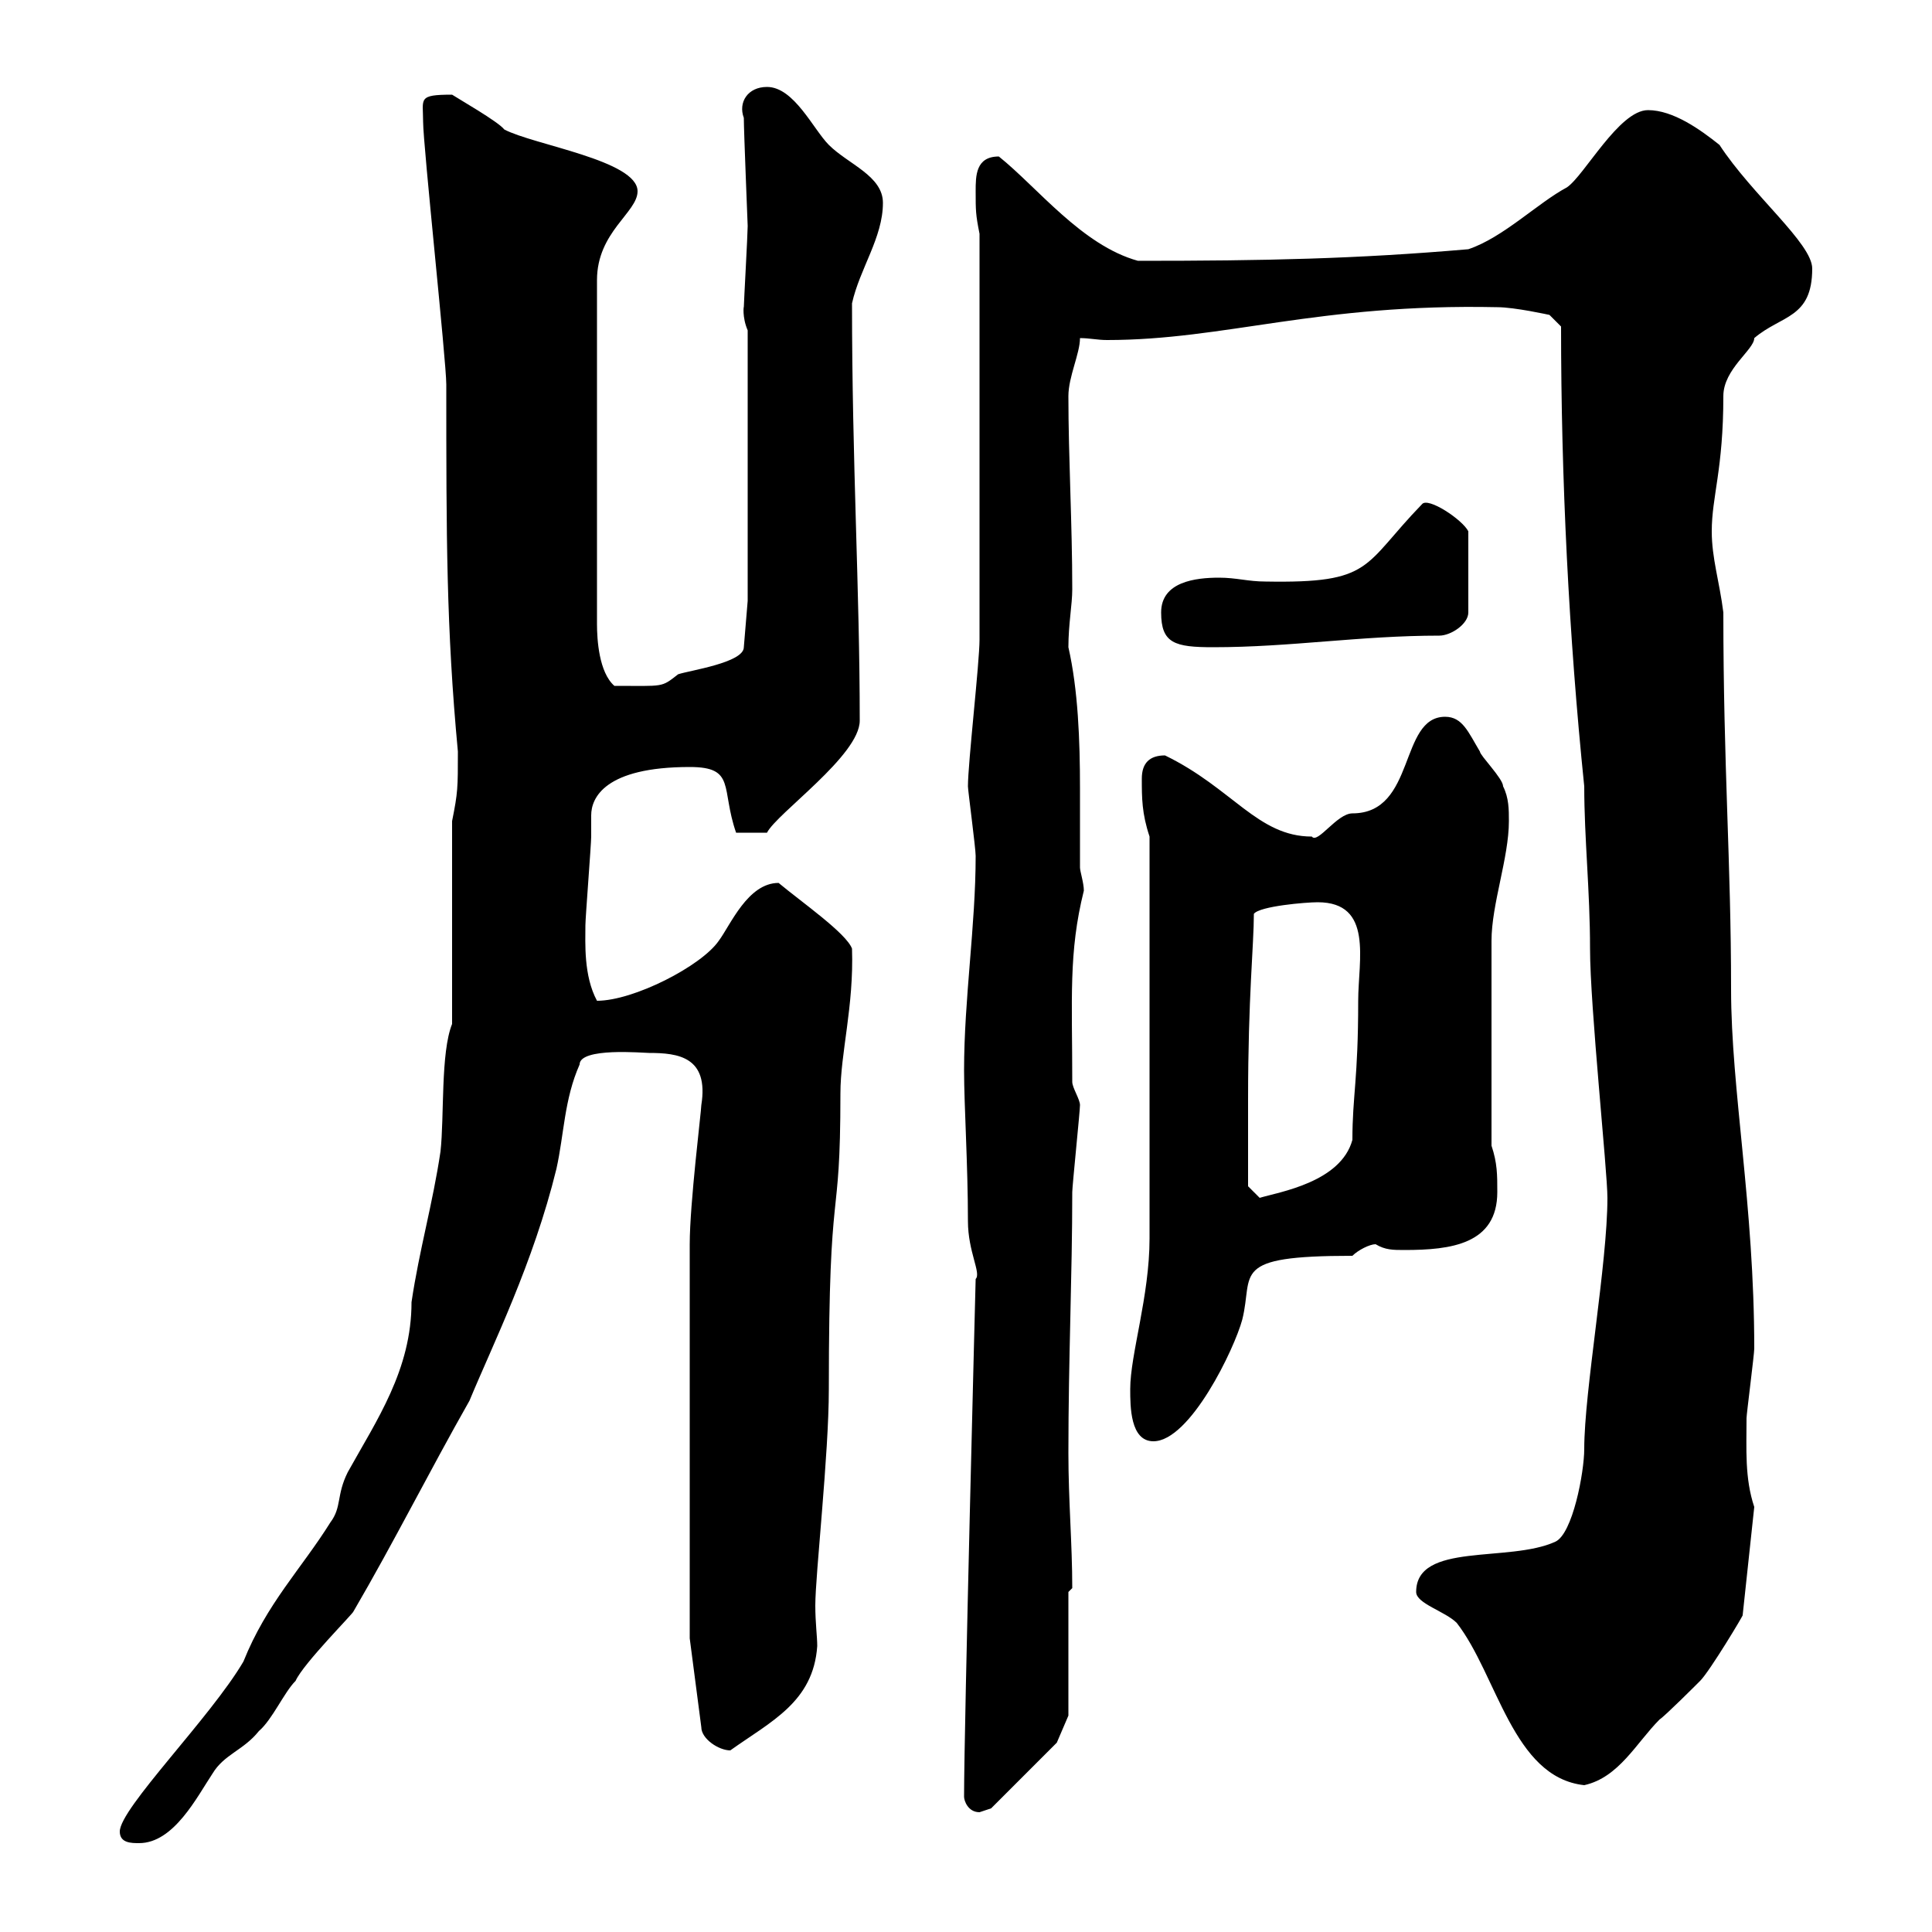 <svg xmlns="http://www.w3.org/2000/svg" xmlns:xlink="http://www.w3.org/1999/xlink" width="300" height="300"><path d="M18.60 284.40C18.60 286.20 20.40 286.20 21.60 286.20C27 286.20 30.60 279 33 275.40C34.80 272.40 37.80 271.80 40.20 268.80C42.30 267 44.10 262.80 45.90 261C47.10 258.30 54.90 250.50 54.90 250.20C61.20 239.40 66.60 228.60 72.90 217.50C76.50 208.80 82.80 196.20 86.40 181.50C87.60 176.10 87.60 170.70 90 165.30C90 162.60 99.90 163.50 100.80 163.50C105.30 163.50 110.10 164.10 108.90 171.60C108.90 172.50 107.10 186.90 107.10 193.20C107.10 208.80 107.10 245.70 107.10 254.40L108.90 268.20C108.90 270 111.60 271.80 113.40 271.80C119.70 267.30 126.30 264.30 126.90 255.60C126.90 254.10 126.60 252 126.60 249.30C126.60 244.50 128.70 225.90 128.70 215.70C128.70 181.50 130.50 191.70 130.50 169.80C130.50 163.50 132.60 156.30 132.30 147.30C131.40 144.90 124.50 140.10 120.90 137.10C116.10 137.10 113.40 143.70 111.60 146.10C108.90 150 98.40 155.40 92.70 155.40C90.60 151.50 90.90 146.40 90.90 143.70C90.90 142.50 91.80 131.10 91.80 129.90C91.80 128.40 91.80 127.80 91.80 126.60C91.80 123.90 93.90 119.10 107.10 119.10C114.30 119.10 111.90 122.40 114.30 129.30L119.10 129.30C120.60 126.30 133.50 117.30 133.50 111.90C133.50 91.50 132.30 72 132.30 47.10C133.50 41.70 137.10 36.90 137.10 31.50C137.10 27.30 131.70 25.50 128.70 22.50C126.30 20.10 123.30 13.50 119.10 13.50C116.10 13.50 114.60 15.90 115.50 18.30C115.50 20.40 116.10 34.80 116.10 35.10C116.10 36.30 115.50 47.10 115.50 47.70C115.50 47.40 115.20 49.20 116.10 51.30L116.10 93.30L115.50 100.50C115.50 102.90 107.10 104.10 105.30 104.70C102.60 106.80 103.20 106.50 95.40 106.50C93 104.40 92.70 99.30 92.70 96.90L92.70 43.50C92.70 36 99 33 99 29.70C99 24.90 82.80 22.50 78.30 20.10C77.40 18.90 71.10 15.30 70.20 14.70C64.80 14.70 65.70 15.30 65.70 18.90C65.70 22.50 69.30 56.10 69.30 59.70C69.30 83.40 69.30 97.50 71.10 116.70C71.10 122.40 71.10 123 70.20 127.50L70.20 159C68.40 163.50 69 173.40 68.40 178.80C67.20 186.90 65.10 194.10 63.90 202.20C63.90 212.70 58.50 220.50 54 228.60C52.20 232.20 53.10 234 51.30 236.40C46.80 243.60 41.40 249 37.80 258C32.70 266.70 18.60 280.80 18.60 284.40ZM149.70 279C149.70 279.60 150.30 281.40 152.10 281.40C152.10 281.40 153.90 280.80 153.90 280.80L164.10 270.60L165.90 266.40L165.90 247.20C165.90 247.20 166.50 246.60 166.50 246.60C166.50 239.70 165.90 233.10 165.90 225.60C165.90 210.90 166.50 198 166.50 185.10C166.50 184.20 167.70 172.50 167.70 171.60C167.70 170.70 166.50 168.90 166.50 168C166.50 155.10 165.90 147.90 168.30 138.30C168.30 137.10 167.70 135.30 167.70 134.70C167.70 130.50 167.70 126.60 167.70 122.40C167.70 114.90 167.40 107.10 165.90 100.50C165.90 96.90 166.50 93.90 166.50 91.50C166.50 81.30 165.90 71.10 165.90 61.50C165.90 58.50 167.70 54.90 167.70 52.50C169.20 52.50 170.40 52.80 171.90 52.80C190.20 52.80 204.60 47.10 232.50 47.70C235.20 47.70 240.60 48.90 240.60 48.90L242.40 50.70C242.40 74.40 243.60 98.70 246 122.10C246 130.20 246.90 138.30 246.90 147.30C246.90 156.30 249.60 181.80 249.60 186C249.60 196.20 246 216 246 225C246 228.60 244.20 238.20 241.50 239.40C234.30 242.70 219.90 239.40 219.90 247.20C219.90 249 224.40 250.20 226.20 252C232.50 260.10 234.90 276 246 277.20C251.40 276 254.10 270.60 257.70 267C258.60 266.40 263.40 261.60 264 261C265.50 259.50 270.90 250.50 270.60 250.80L272.40 234C270.90 229.50 271.20 225 271.20 220.20C271.20 219.60 272.40 210.30 272.40 209.40C272.40 187.20 268.80 169.20 268.80 153.60C268.80 133.80 267.60 119.10 267.60 95.10C267 90.30 265.80 86.70 265.80 82.50C265.80 77.10 267.60 72.90 267.60 61.50C267.60 57.30 272.40 54.30 272.40 52.50C276.60 48.90 281.40 49.50 281.40 41.70C281.40 37.80 272.10 30.30 267 22.50C264 20.10 259.80 17.10 255.90 17.10C251.40 17.10 246 27.30 243.30 29.10C238.80 31.50 233.40 36.90 228 38.70C210.60 40.20 196.50 40.50 176.70 40.50C168 38.10 161.10 29.10 155.10 24.30C151.50 24.30 151.50 27.30 151.50 29.70C151.50 32.70 151.50 33.30 152.10 36.30L152.10 99.30C152.10 102.90 150.30 118.50 150.30 122.10C150.30 122.70 151.50 131.70 151.50 132.90C151.50 143.70 149.70 155.10 149.70 166.20C149.70 171.60 150.30 180.90 150.30 189.60C150.30 194.40 152.40 197.70 151.50 198.60C151.50 198.60 149.70 267.90 149.70 279ZM175.50 215.70C175.50 218.40 175.50 223.80 179.10 223.80C184.80 223.80 191.70 209.40 192.90 204.90C194.70 197.70 190.80 195 210 195C210.90 194.10 212.70 193.20 213.60 193.20C215.10 194.10 216.30 194.10 218.10 194.10C225.30 194.10 232.50 193.20 232.50 185.10C232.50 182.40 232.50 180.60 231.60 177.90L231.60 146.10C231.60 140.40 234.30 133.20 234.30 127.50C234.30 125.70 234.30 123.90 233.40 122.10C233.40 120.90 229.80 117.30 229.80 116.70C228 113.70 227.10 111.30 224.40 111.30C217.20 111.30 219.90 126.30 210 126.30C207.60 126.30 204.60 131.10 203.70 129.90C195.30 129.90 191.40 122.40 180.90 117.30C178.50 117.30 177.30 118.50 177.30 120.90C177.30 123.90 177.30 126.30 178.50 129.90L178.50 192.30C178.50 201.30 175.50 210.30 175.50 215.70ZM193.80 170.70C193.80 154.80 194.70 146.70 194.70 141.90C195.60 140.70 202.80 140.10 204.60 140.10C213.30 140.10 210.90 149.10 210.90 155.40C210.90 167.70 210 170.10 210 177C208.20 183.60 198.60 185.10 195.60 186L193.80 184.20C193.80 184.20 193.80 174.30 193.80 170.70ZM180.30 95.10C180.30 99.90 182.40 100.50 188.40 100.50C200.40 100.50 211.20 98.70 223.50 98.70C225.30 98.70 228 96.90 228 95.10L228 82.50C227.10 80.70 221.70 77.10 220.80 78.30C211.50 87.90 213.30 90.60 196.50 90.30C193.80 90.30 192 89.70 189.30 89.70C185.70 89.70 180.30 90.30 180.30 95.10Z"/></svg>